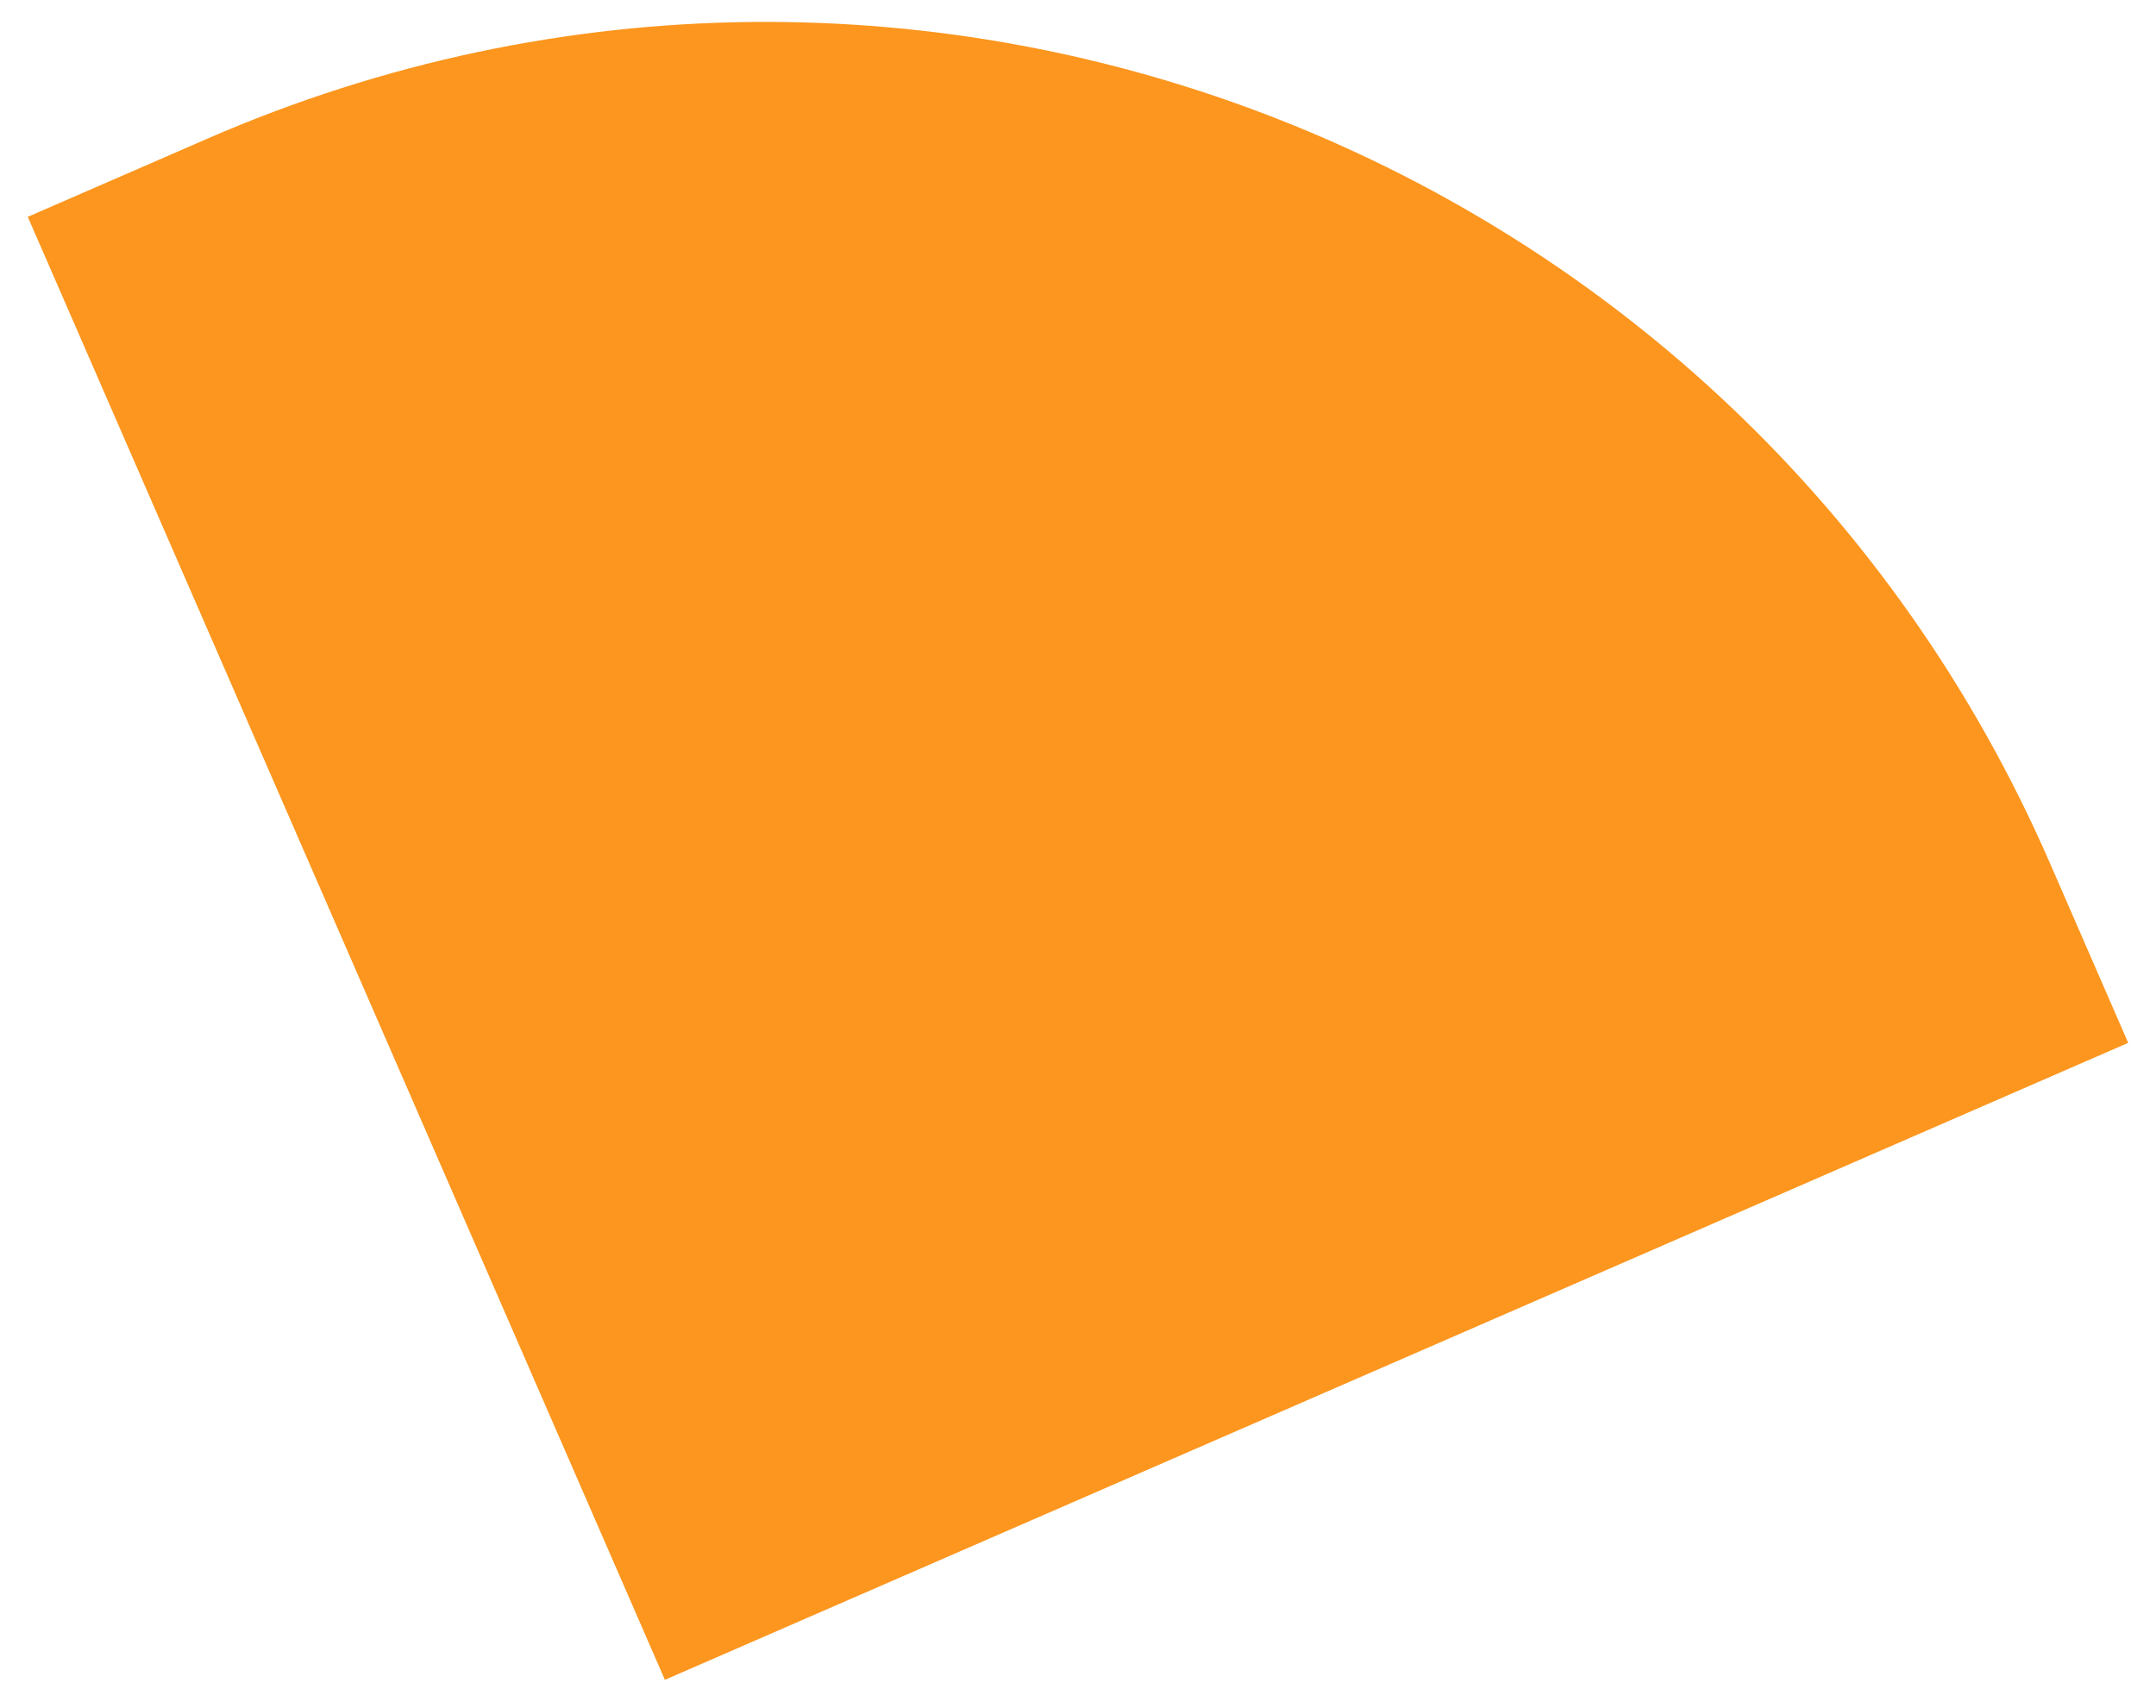 <?xml version="1.0" encoding="UTF-8"?> <svg xmlns="http://www.w3.org/2000/svg" width="77" height="61" viewBox="0 0 77 61" fill="none"> <path d="M0.992 7.746L7.411 4.952C32.729 -6.071 62.19 5.518 73.213 30.836L76.007 37.254L23.746 60.008L0.992 7.746Z" fill="#FC961E"></path> </svg> 